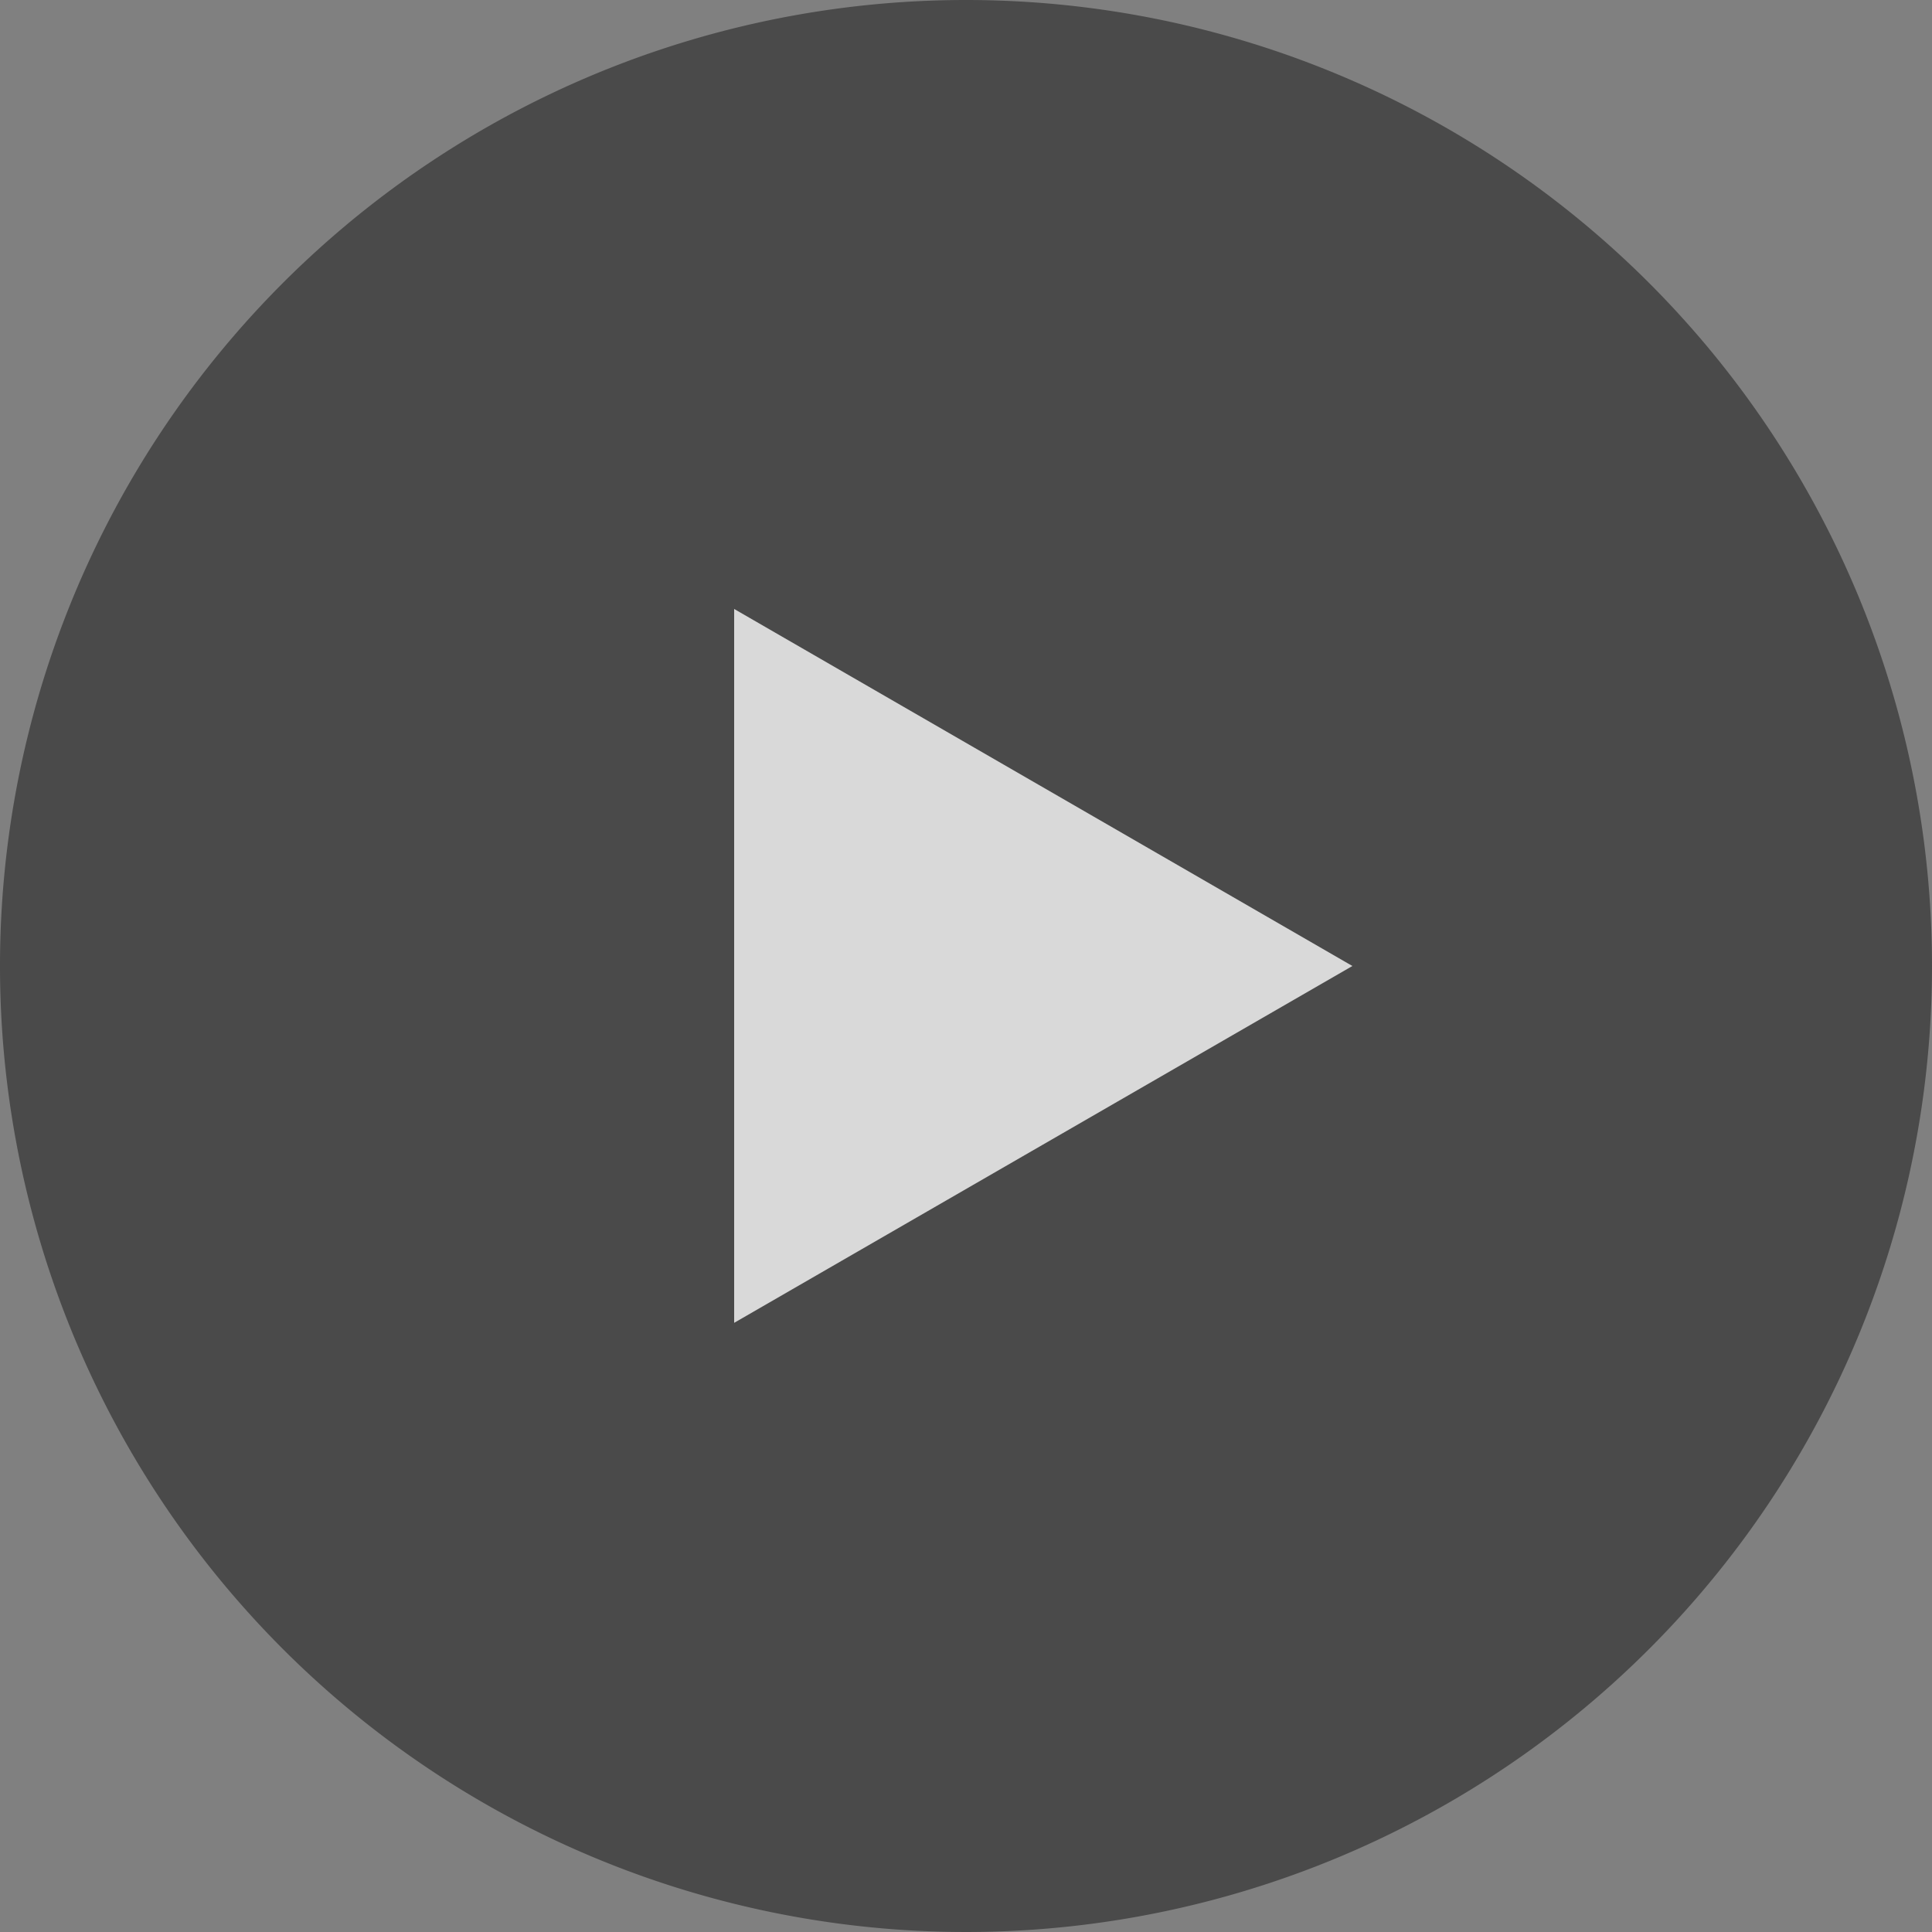 <svg xmlns="http://www.w3.org/2000/svg" width="100" height="100" viewBox="0 0 100 100">
  <rect x="0" y="0" width="100" height="100" fill="#808080" stroke="none"/>
  <defs>
    <style>
      .cls-1 {
        opacity: 0.7;
      }

      .cls-2 {
        fill: #333;
      }

      .cls-2, .cls-3 {
        fill-rule: evenodd;
      }

      .cls-3 {
        fill: #fff;
      }
    </style>
  </defs>
  <g id="icon_arrow.svg" class="cls-1">
    <path id="シェイプ_2" data-name="シェイプ 2" class="cls-2" d="M720,1647a50,50,0,1,0,50,50,50,50,0,0,0-50-50" transform="translate(-670 -1647)"/>
    <path id="シェイプ_2-2" data-name="シェイプ 2" class="cls-3" d="M708,1715.47v-36.95L740,1697l-32,18.47" transform="translate(-670 -1647)"/>
  </g>
</svg>
